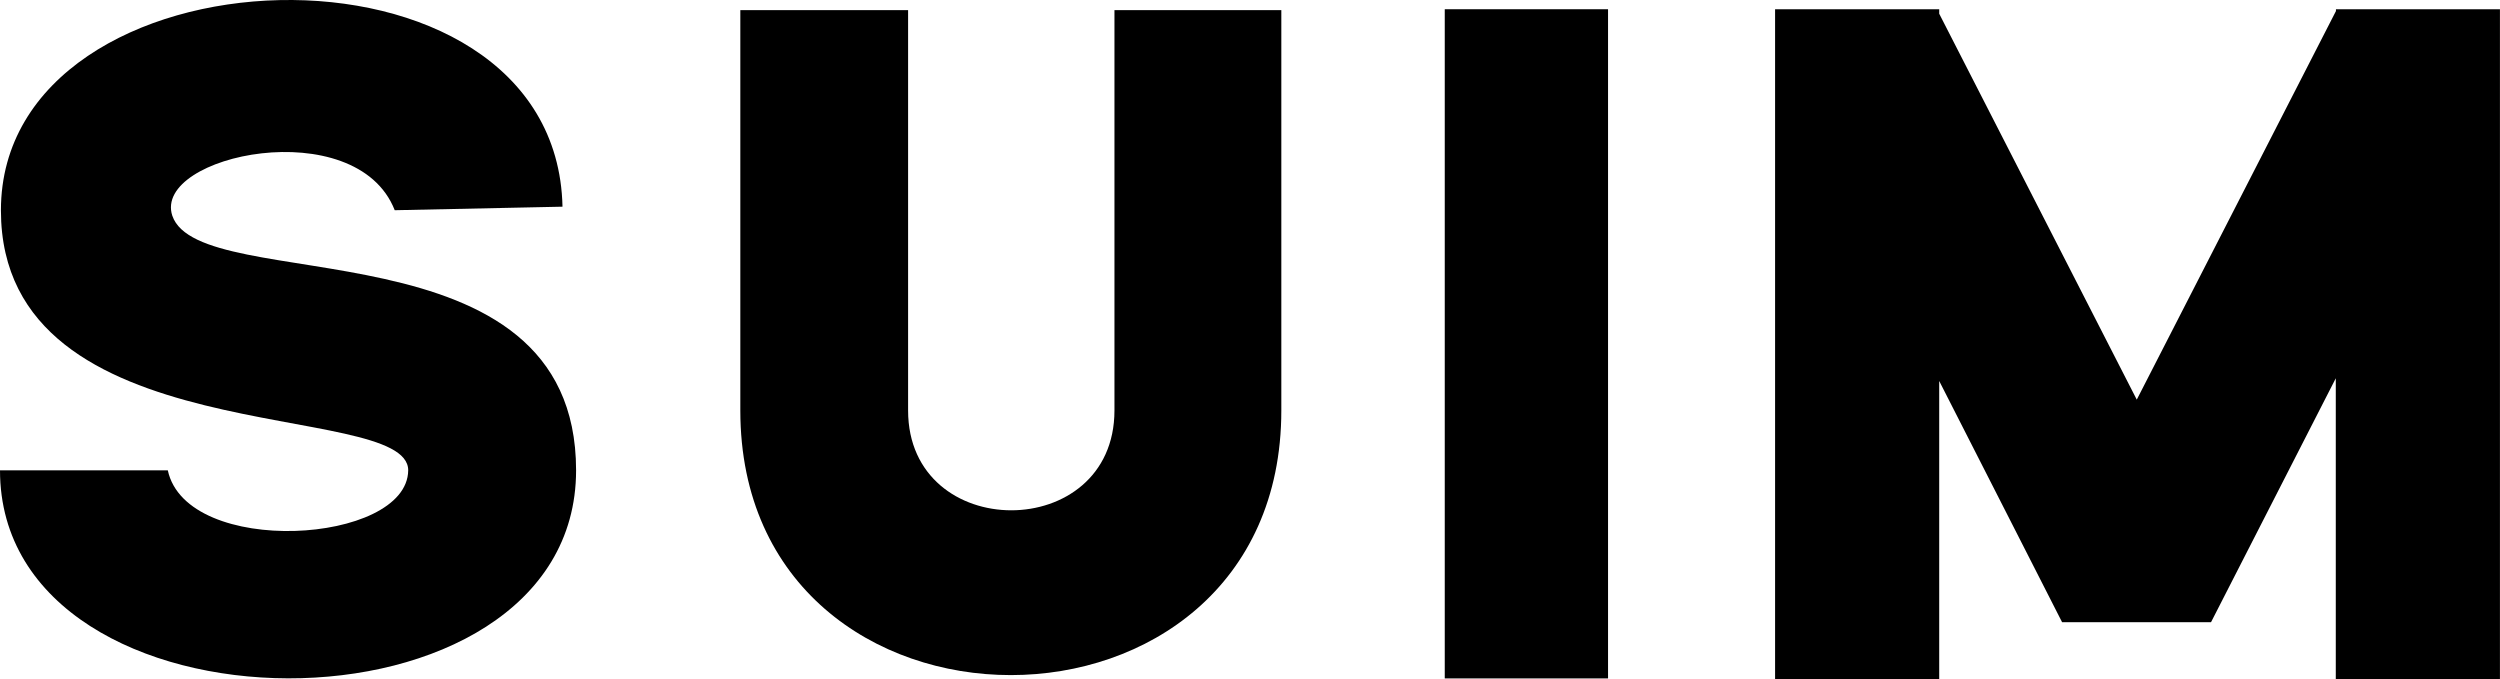 <svg width="92" height="25" viewBox="0 0 92 25" xmlns="http://www.w3.org/2000/svg" xmlns:xlink="http://www.w3.org/1999/xlink">
	<path d="M21.2,17.308C21.2,8,7.363,10.961,6.34,7.936c-.728-2.235,6.767-3.814,8.186-.2L20.7,7.606C20.471-2.947.034-2.158.034,7.74c0,9.041,14.988,6.9,14.988,9.568-.031,2.727-8.153,3.221-8.847,0H0c0,10.158,21.2,10.256,21.2,0" transform="translate(0 0)" />
	<path d="M44.484.613v14.73c0,12.986,19.909,12.986,19.909,0V.613H58.252v14.73c0,4.9-7.594,4.9-7.594,0V.613Z" transform="translate(-17.24 -0.239)" />
	<rect width="6.009" height="24.626" transform="translate(53.167 0.34)" />
	<path d="M112.7,14.238l4.522,8.877h5.481l4.591-8.977v11.08h6.041V.558H127.3V.625l-7.33,14.3L112.7.723V.558H106.66v24.66H112.7Z" transform="translate(-41.337 -0.218)" />
</svg>